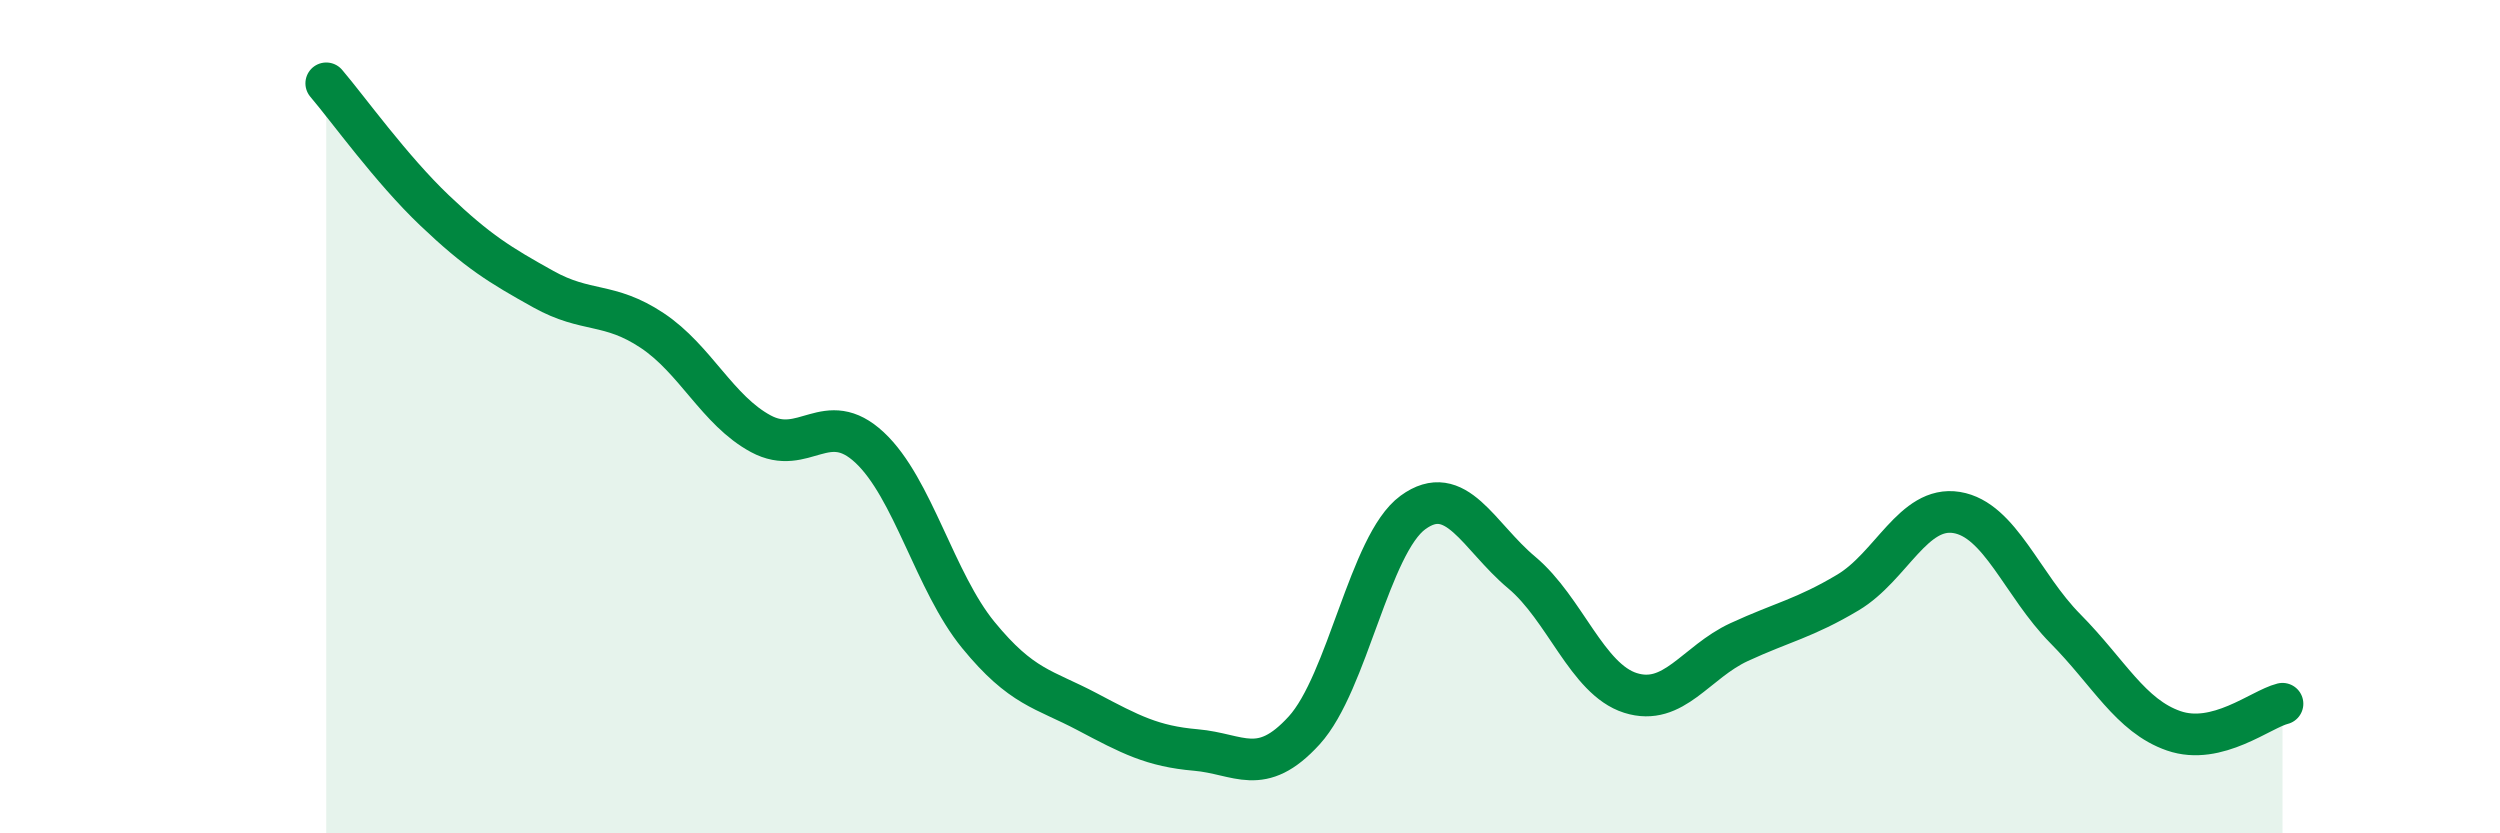 
    <svg width="60" height="20" viewBox="0 0 60 20" xmlns="http://www.w3.org/2000/svg">
      <path
        d="M 7.83,2 C 8.35,2.61 9.39,4.06 10.43,5.05 C 11.47,6.04 12,6.36 13.04,6.94 C 14.08,7.52 14.61,7.24 15.65,7.93 C 16.69,8.62 17.22,9.85 18.26,10.41 C 19.3,10.97 19.83,9.77 20.87,10.74 C 21.91,11.71 22.44,13.97 23.48,15.24 C 24.52,16.51 25.05,16.53 26.09,17.08 C 27.13,17.63 27.66,17.91 28.7,18 C 29.74,18.09 30.26,18.67 31.3,17.53 C 32.34,16.39 32.87,13.06 33.91,12.3 C 34.95,11.54 35.48,12.87 36.52,13.74 C 37.56,14.61 38.09,16.3 39.13,16.63 C 40.17,16.96 40.7,15.89 41.74,15.41 C 42.78,14.93 43.31,14.84 44.35,14.22 C 45.39,13.6 45.92,12.13 46.96,12.3 C 48,12.47 48.53,14.04 49.57,15.09 C 50.61,16.14 51.13,17.18 52.17,17.54 C 53.21,17.9 54.26,17.02 54.78,16.89L54.78 20L7.83 20Z"
        fill="#008740"
        opacity="0.1"
        stroke-linecap="round"
        stroke-linejoin="round"
      />
      <path
        d="M 7.83,2 C 8.35,2.61 9.39,4.06 10.43,5.05 C 11.47,6.04 12,6.36 13.04,6.94 C 14.08,7.52 14.61,7.24 15.65,7.93 C 16.69,8.62 17.22,9.85 18.26,10.41 C 19.3,10.97 19.83,9.77 20.87,10.74 C 21.91,11.71 22.44,13.97 23.48,15.24 C 24.52,16.51 25.05,16.53 26.09,17.08 C 27.13,17.63 27.66,17.91 28.7,18 C 29.74,18.09 30.26,18.67 31.3,17.53 C 32.34,16.39 32.87,13.06 33.91,12.3 C 34.95,11.54 35.48,12.87 36.52,13.74 C 37.56,14.61 38.09,16.3 39.13,16.63 C 40.17,16.96 40.7,15.89 41.74,15.41 C 42.78,14.93 43.31,14.84 44.35,14.22 C 45.39,13.6 45.92,12.13 46.96,12.3 C 48,12.47 48.53,14.04 49.57,15.09 C 50.61,16.14 51.13,17.18 52.17,17.54 C 53.21,17.9 54.26,17.02 54.78,16.89"
        stroke="#008740"
        stroke-width="1"
        fill="none"
        stroke-linecap="round"
        stroke-linejoin="round"
      />
    </svg>
  